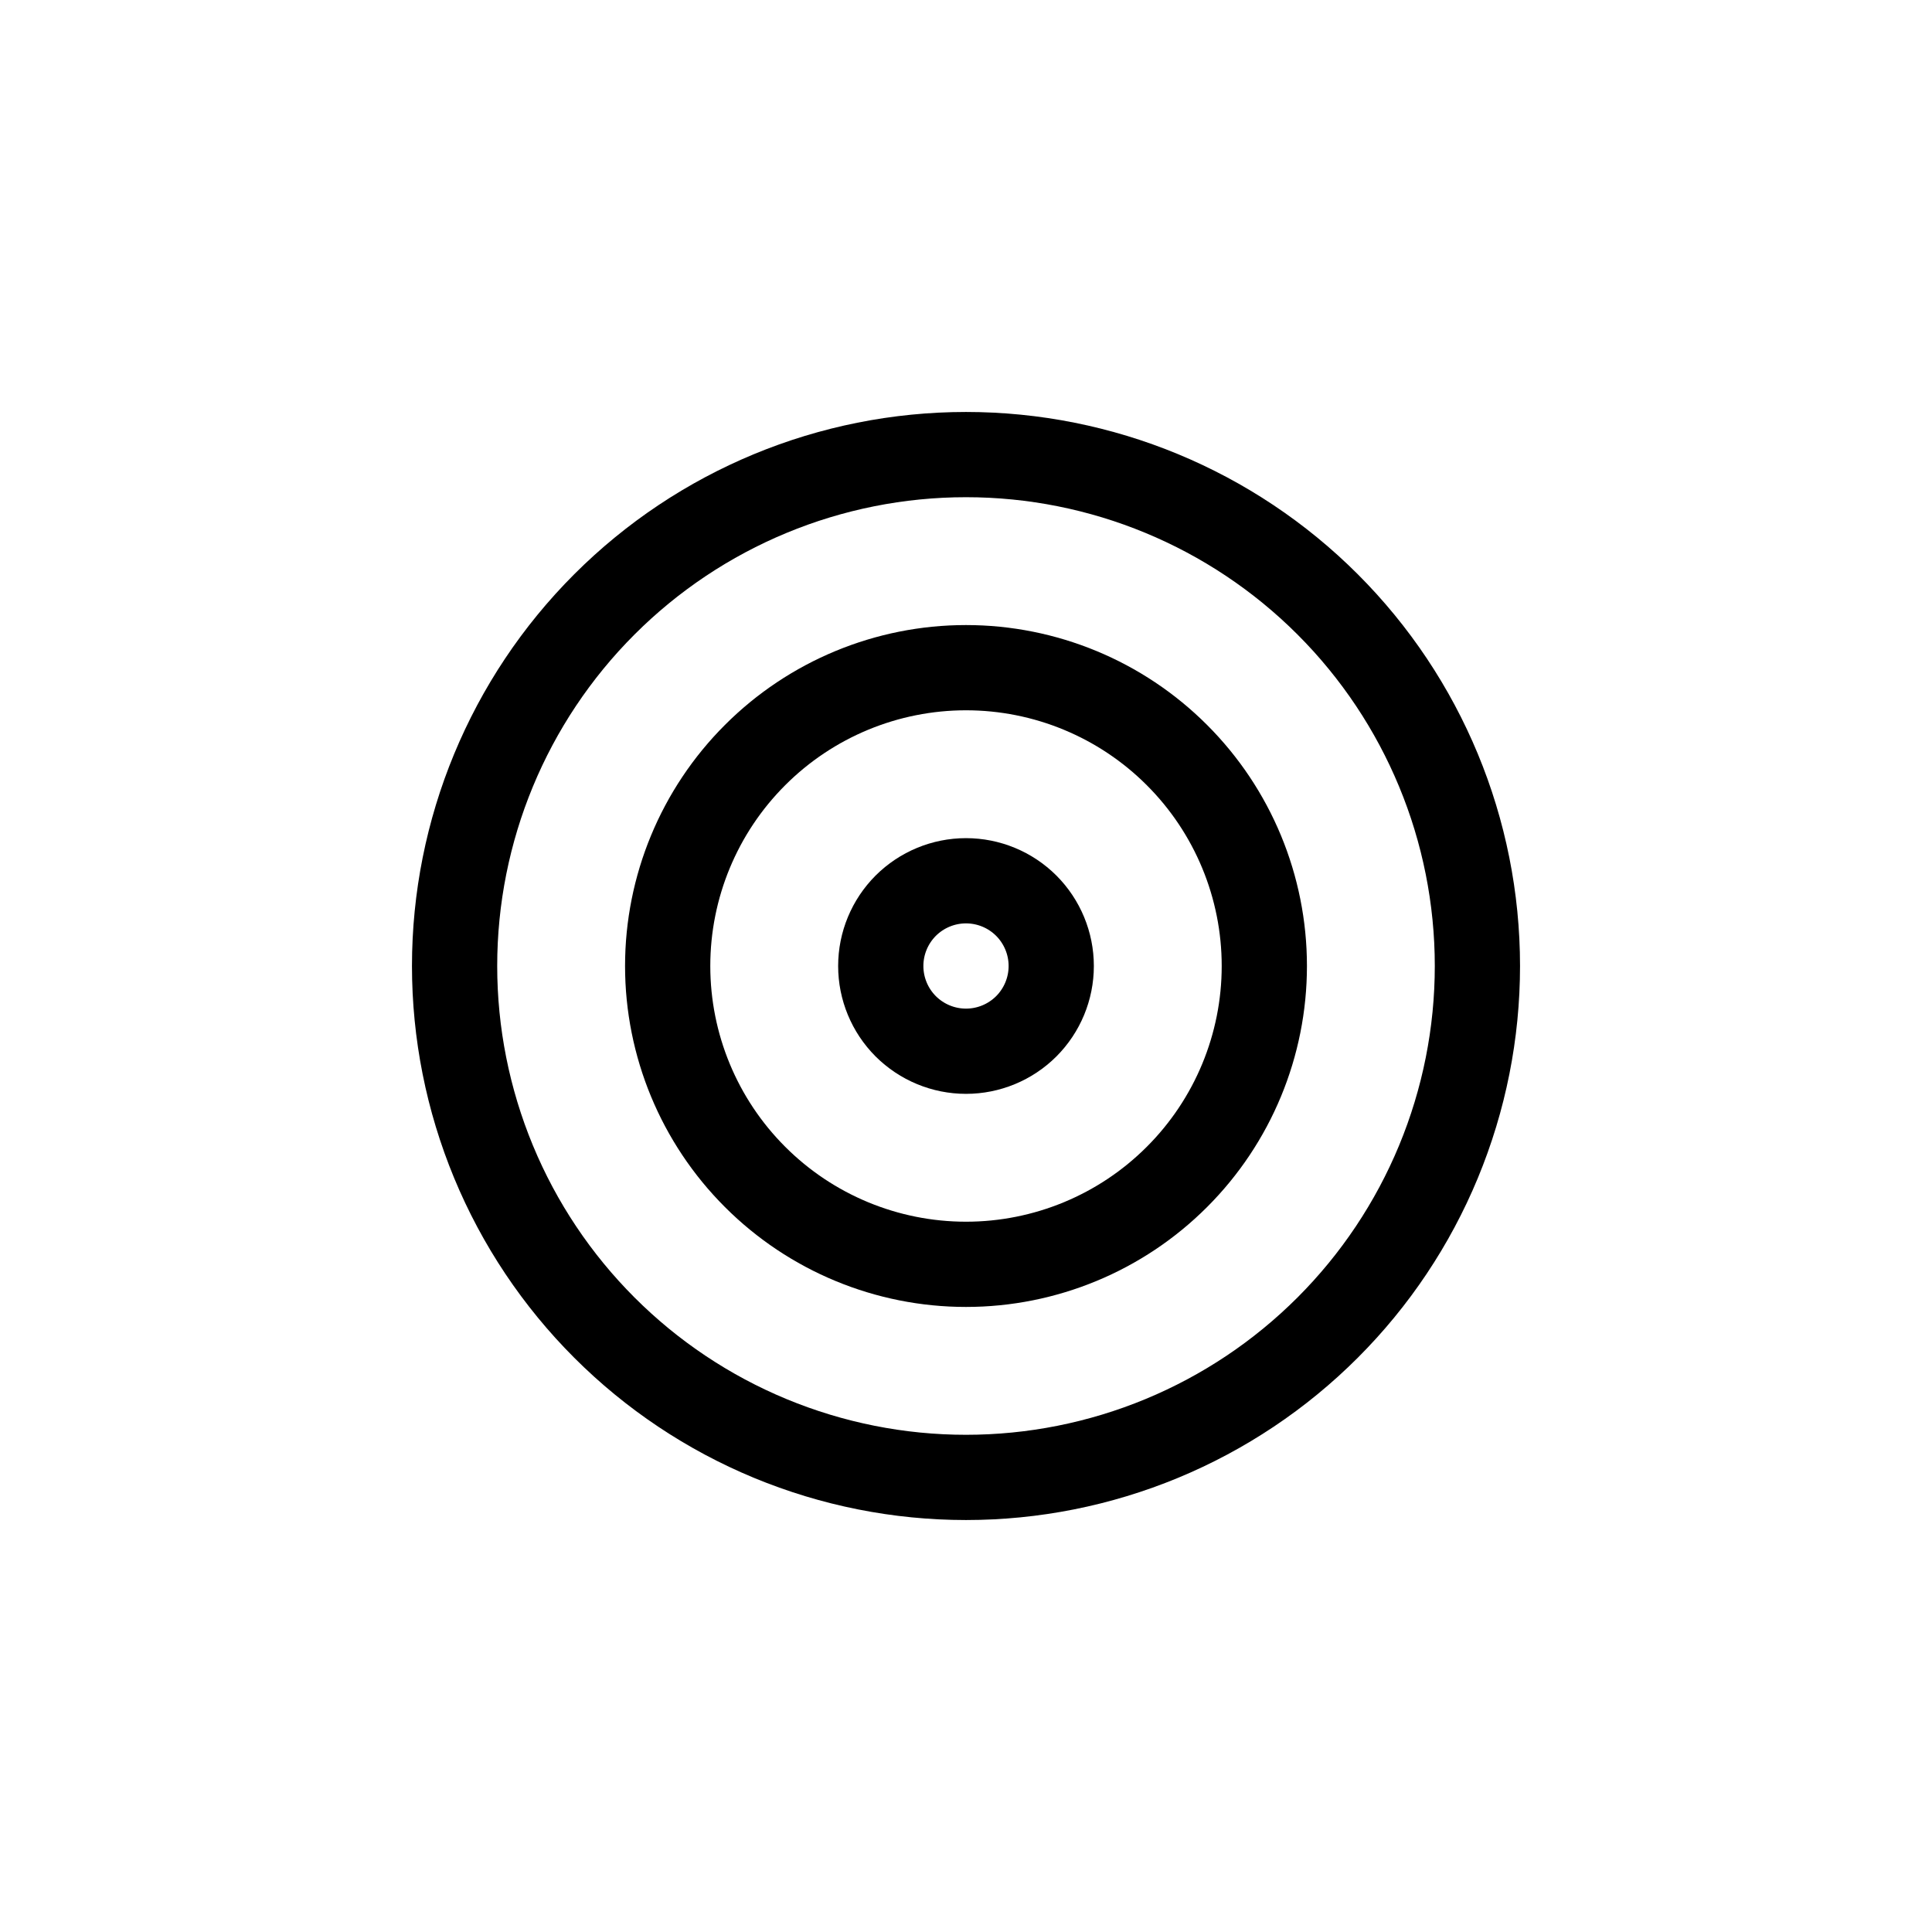 <svg width="34" height="34" viewBox="0 0 34 34" fill="none" xmlns="http://www.w3.org/2000/svg">
<path d="M17 22.25C18.392 22.25 19.728 21.697 20.712 20.712C21.697 19.728 22.25 18.392 22.25 17C22.25 15.608 21.697 14.272 20.712 13.288C19.728 12.303 18.392 11.75 17 11.75C15.608 11.75 14.272 12.303 13.288 13.288C12.303 14.272 11.75 15.608 11.75 17C11.75 18.392 12.303 19.728 13.288 20.712C14.272 21.697 15.608 22.25 17 22.25Z" stroke="black" stroke-width="1.5" stroke-linecap="round" stroke-linejoin="round"/>
<path d="M17 18.5C17.398 18.5 17.779 18.342 18.061 18.061C18.342 17.779 18.5 17.398 18.5 17C18.5 16.602 18.342 16.221 18.061 15.939C17.779 15.658 17.398 15.5 17 15.5C16.602 15.5 16.221 15.658 15.939 15.939C15.658 16.221 15.5 16.602 15.5 17C15.5 17.398 15.658 17.779 15.939 18.061C16.221 18.342 16.602 18.5 17 18.5Z" stroke="black" stroke-width="1.5" stroke-linecap="round" stroke-linejoin="round"/>
<path d="M26 17C26 18.182 25.767 19.352 25.315 20.444C24.863 21.536 24.2 22.528 23.364 23.364C22.528 24.2 21.536 24.863 20.444 25.315C19.352 25.767 18.182 26 17 26C15.818 26 14.648 25.767 13.556 25.315C12.464 24.863 11.472 24.2 10.636 23.364C9.8 22.528 9.137 21.536 8.685 20.444C8.233 19.352 8 18.182 8 17C8 14.613 8.948 12.324 10.636 10.636C12.324 8.948 14.613 8 17 8C19.387 8 21.676 8.948 23.364 10.636C25.052 12.324 26 14.613 26 17Z" stroke="black" stroke-width="1.5" stroke-linecap="round" stroke-linejoin="round"/>
</svg>
